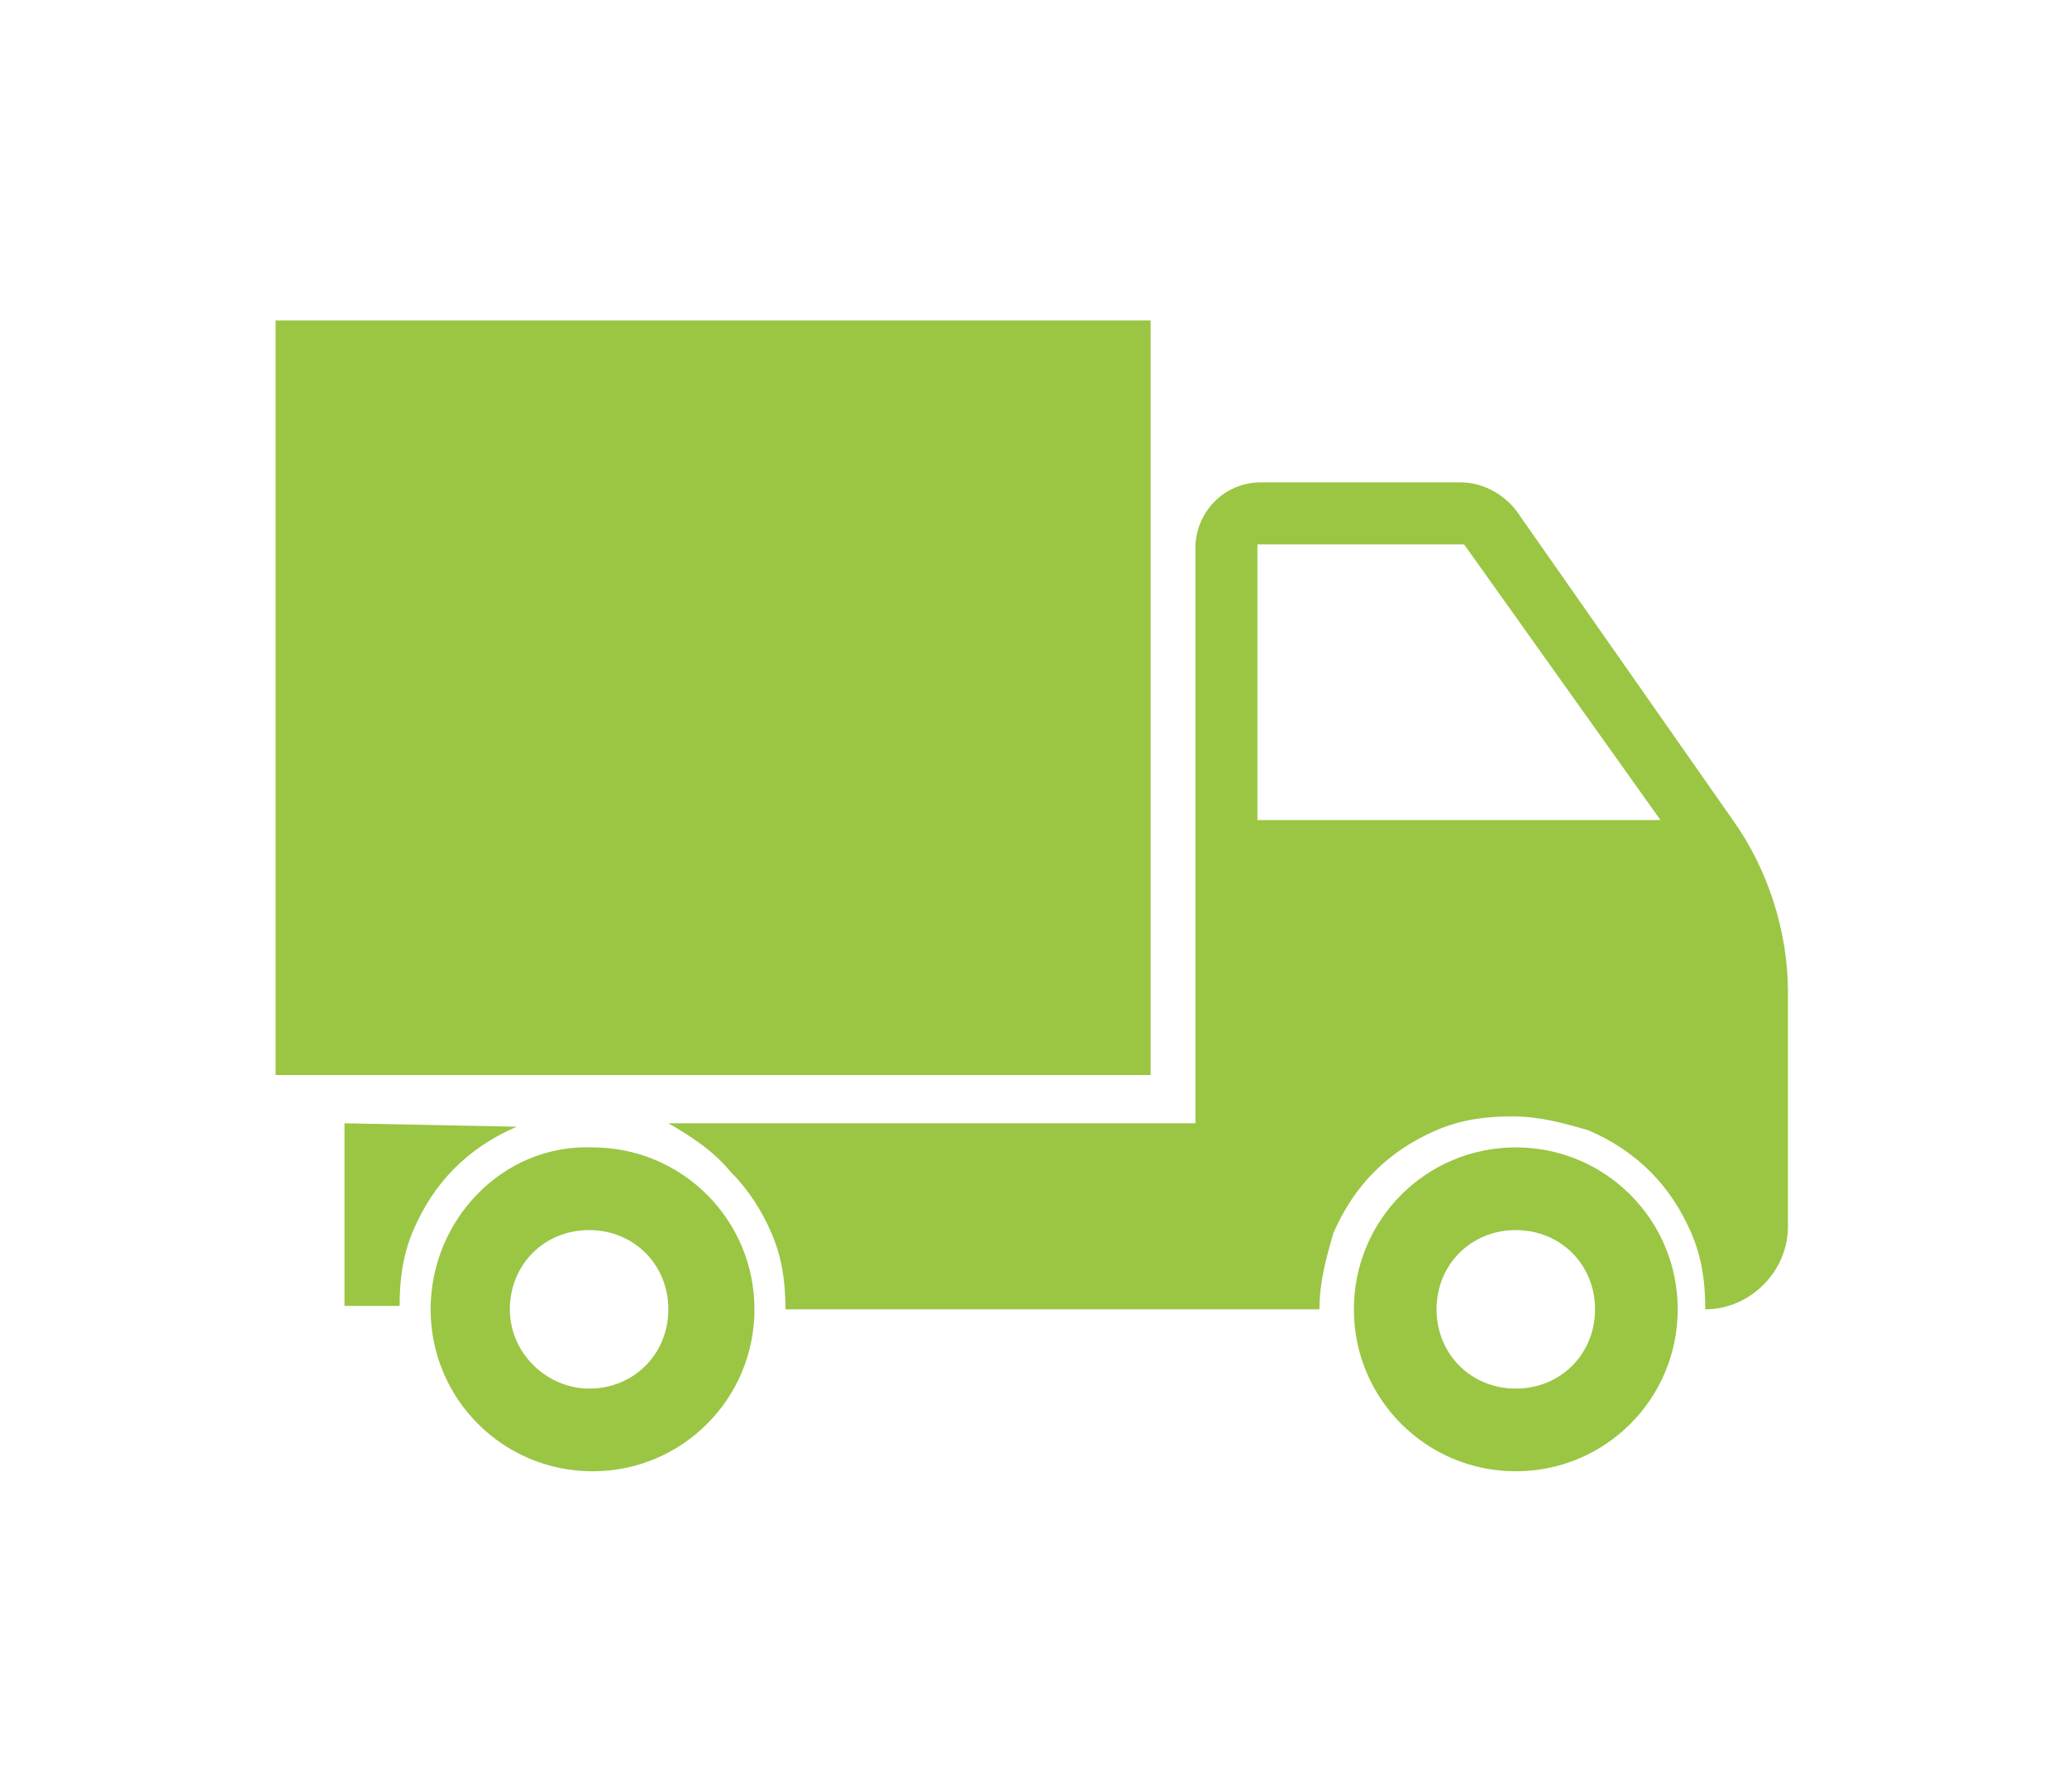 <?xml version="1.0" encoding="utf-8"?>
<!-- Generator: Adobe Illustrator 25.4.1, SVG Export Plug-In . SVG Version: 6.00 Build 0)  -->
<svg version="1.1" id="Vrstva_1" xmlns="http://www.w3.org/2000/svg" xmlns:xlink="http://www.w3.org/1999/xlink" x="0px" y="0px"
	 viewBox="0 0 60 52" style="enable-background:new 0 0 60 52;" xml:space="preserve">
<style type="text/css">
	.st0{fill:#9ac644;}
	.st1{fill-rule:evenodd;clip-rule:evenodd;fill:#9ac644;}
</style>
<g>
	<rect x="8" y="9.3" class="st0" width="25.4" height="21.9"/>
	<path class="st0" d="M39.3,38c0,2.6,2.1,4.7,4.7,4.7s4.7-2.1,4.7-4.7c0-2.6-2.1-4.7-4.7-4.7S39.3,35.4,39.3,38z M41.7,38
		c0-1.3,1-2.3,2.3-2.3c1.3,0,2.3,1,2.3,2.3c0,1.3-1,2.3-2.3,2.3C42.7,40.3,41.7,39.3,41.7,38z"/>
	<path class="st0" d="M12.5,38c0,2.6,2.1,4.7,4.7,4.7c2.6,0,4.7-2.1,4.7-4.7c0-2.6-2.1-4.7-4.7-4.7C14.6,33.2,12.5,35.4,12.5,38z
		 M14.8,38c0-1.3,1-2.3,2.3-2.3c1.3,0,2.3,1,2.3,2.3c0,1.3-1,2.3-2.3,2.3C15.9,40.3,14.8,39.3,14.8,38z"/>
	<path class="st0" d="M15,32.7c-0.7,0.3-1.3,0.7-1.8,1.2c-0.5,0.5-0.9,1.1-1.2,1.8c-0.3,0.7-0.4,1.4-0.4,2.2H10v-5.3L15,32.7
		C15,32.7,15,32.7,15,32.7z"/>
	<path class="st0" d="M21.2,34c0.5,0.5,0.9,1.1,1.2,1.8c0.3,0.7,0.4,1.4,0.4,2.2h15.5c0-0.8,0.2-1.5,0.4-2.2
		c0.3-0.7,0.7-1.3,1.2-1.8c0.5-0.5,1.1-0.9,1.8-1.2c0.7-0.3,1.4-0.4,2.2-0.4c0.8,0,1.5,0.2,2.2,0.4c0.7,0.3,1.3,0.7,1.8,1.2
		c0.5,0.5,0.9,1.1,1.2,1.8c0.3,0.7,0.4,1.4,0.4,2.2c1.3,0,2.4-1.1,2.4-2.4v-2.9v-3.9c0-1.8-0.6-3.6-1.6-5L44,14.8
		C43.6,14.3,43,14,42.4,14h-5.8c-1.1,0-1.9,0.9-1.9,1.9v10v6.7H19.3c0,0,0.1,0,0.1,0C20.1,33,20.7,33.4,21.2,34z M36.5,15.8h6l5.7,8
		H36.5V15.8z"/>
</g>
</svg>
